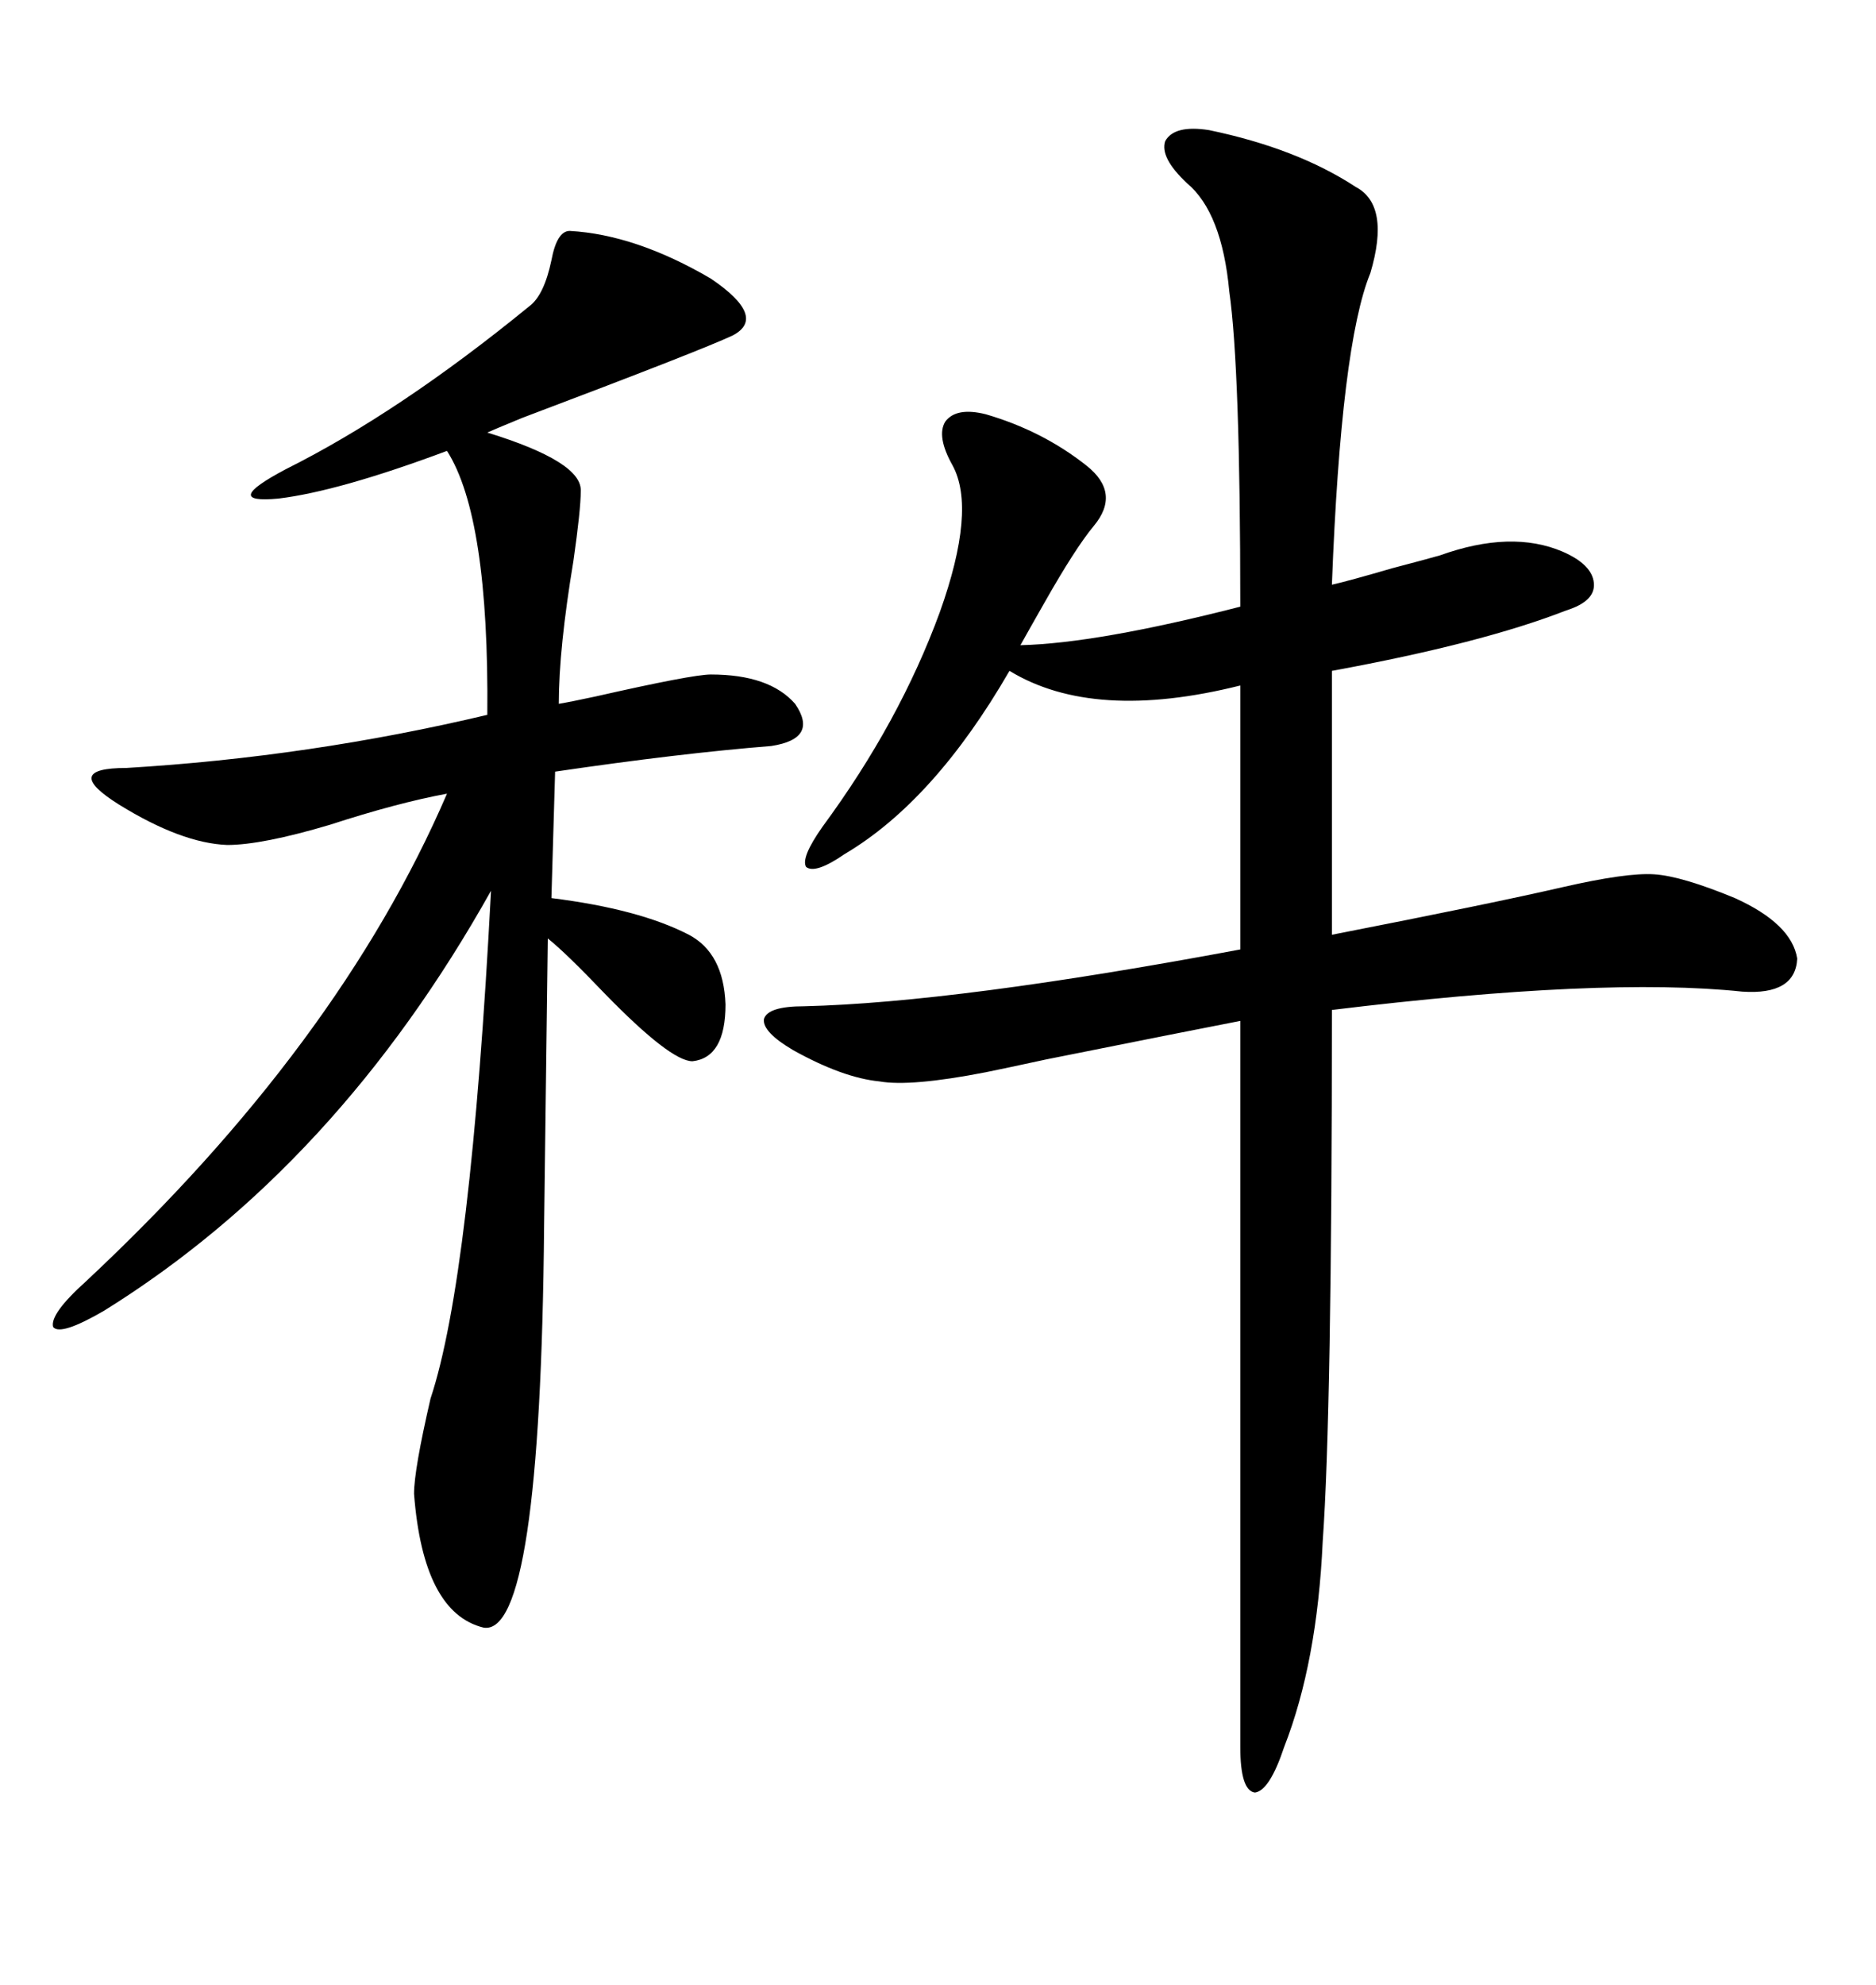 <svg xmlns="http://www.w3.org/2000/svg" xmlns:xlink="http://www.w3.org/1999/xlink" width="300" height="317.285"><path d="M193.36 20.80L193.36 20.80Q207.42 23.73 216.80 29.88L216.80 29.88Q222.36 32.81 219.14 43.65L219.14 43.65Q214.45 55.08 212.99 93.46L212.99 93.46Q215.63 92.87 222.66 90.82L222.66 90.82Q228.22 89.36 230.27 88.77L230.27 88.77Q241.70 84.67 249.90 88.18L249.90 88.18Q254.59 90.23 254.88 93.16L254.88 93.16Q255.18 96.09 250.49 97.56L250.49 97.56Q237.01 102.83 212.99 107.23L212.99 107.23L212.99 149.41Q238.48 144.43 249.90 141.80L249.90 141.80Q260.16 139.45 264.55 139.75L264.55 139.75Q268.95 140.04 277.44 143.55L277.44 143.55Q286.52 147.66 287.40 153.22L287.40 153.22Q287.11 159.08 278.61 158.50L278.61 158.50Q256.35 156.15 212.99 161.43L212.99 161.43Q212.99 225.88 211.52 246.39L211.52 246.39Q210.64 265.72 205.37 279.20L205.37 279.20Q203.03 286.23 200.68 286.52L200.68 286.52Q198.34 286.23 198.34 279.20L198.34 279.20L198.34 163.18Q190.72 164.65 167.29 169.34L167.29 169.34Q160.55 170.80 157.62 171.39L157.62 171.39Q145.61 173.73 140.63 172.85L140.63 172.85Q134.77 172.27 126.86 167.87L126.86 167.87Q121.88 164.94 122.17 162.89L122.17 162.89Q122.75 160.84 128.61 160.84L128.61 160.84Q152.93 160.25 198.34 151.76L198.34 151.76L198.34 109.57Q174.90 115.43 161.43 107.23L161.43 107.23Q149.41 128.03 135.06 136.52L135.06 136.52Q130.37 139.75 128.91 138.57L128.91 138.57Q128.03 137.11 131.54 132.13L131.54 132.13Q143.85 115.43 150.29 97.85L150.29 97.85Q156.15 81.45 152.34 74.41L152.34 74.41Q149.71 69.73 151.17 67.38L151.17 67.38Q152.93 65.04 157.62 66.21L157.62 66.21Q166.70 68.85 173.73 74.41L173.73 74.41Q179.30 78.81 174.90 84.08L174.90 84.08Q171.97 87.60 166.99 96.39L166.99 96.39Q164.65 100.49 163.18 103.13L163.18 103.13Q175.49 102.83 198.34 96.97L198.34 96.97Q198.34 58.89 196.58 46.58L196.58 46.58Q195.41 33.98 189.84 29.30L189.84 29.30Q185.45 25.20 186.33 22.56L186.33 22.56Q187.79 19.92 193.36 20.80ZM91.11 36.91L91.11 36.91Q101.66 37.50 113.67 44.53L113.67 44.53Q122.75 50.68 117.19 53.61L117.19 53.61Q112.21 55.96 83.50 66.80L83.50 66.80Q78.52 68.85 77.93 69.14L77.93 69.14Q93.16 73.83 92.87 78.52L92.87 78.52Q92.87 81.45 91.70 89.65L91.70 89.65Q89.36 103.71 89.36 112.50L89.36 112.50Q91.11 112.21 95.21 111.33L95.21 111.33Q110.74 107.81 113.67 107.81L113.67 107.81Q123.05 107.81 127.15 112.50L127.15 112.50Q130.96 118.07 123.34 119.24L123.34 119.24Q108.69 120.41 88.77 123.34L88.77 123.34L88.18 143.55Q102.25 145.31 110.16 149.41L110.16 149.41Q115.72 152.34 116.02 160.55L116.02 160.55Q116.02 169.04 110.74 169.63L110.74 169.63Q107.23 169.63 96.68 158.79L96.68 158.79Q90.53 152.34 87.60 150L87.60 150L87.01 196.00Q86.43 261.62 77.34 260.16L77.34 260.16Q67.68 257.81 66.21 238.77L66.21 238.77Q66.21 234.96 68.85 223.54L68.85 223.54Q75.29 204.20 78.52 142.38L78.52 142.38Q53.91 186.33 16.70 209.47L16.70 209.47Q9.67 213.57 8.50 212.11L8.50 212.11Q7.91 210.06 13.77 204.79L13.77 204.79Q54.20 166.99 71.48 126.86L71.48 126.86Q63.57 128.32 52.73 131.84L52.73 131.84Q41.89 135.06 36.33 135.06L36.33 135.06Q29.00 134.77 19.04 128.61L19.04 128.61Q14.36 125.68 14.65 124.22L14.65 124.22Q14.94 122.75 20.21 122.75L20.21 122.75Q49.51 121.00 77.93 114.26L77.93 114.26Q78.22 82.62 71.48 72.07L71.48 72.07Q54.20 78.52 44.53 79.69L44.53 79.69Q35.16 80.57 45.70 75L45.70 75Q63.87 65.92 84.67 48.93L84.67 48.93Q87.01 47.17 88.18 41.60L88.18 41.60Q89.06 36.91 91.11 36.91Z"/></svg>
